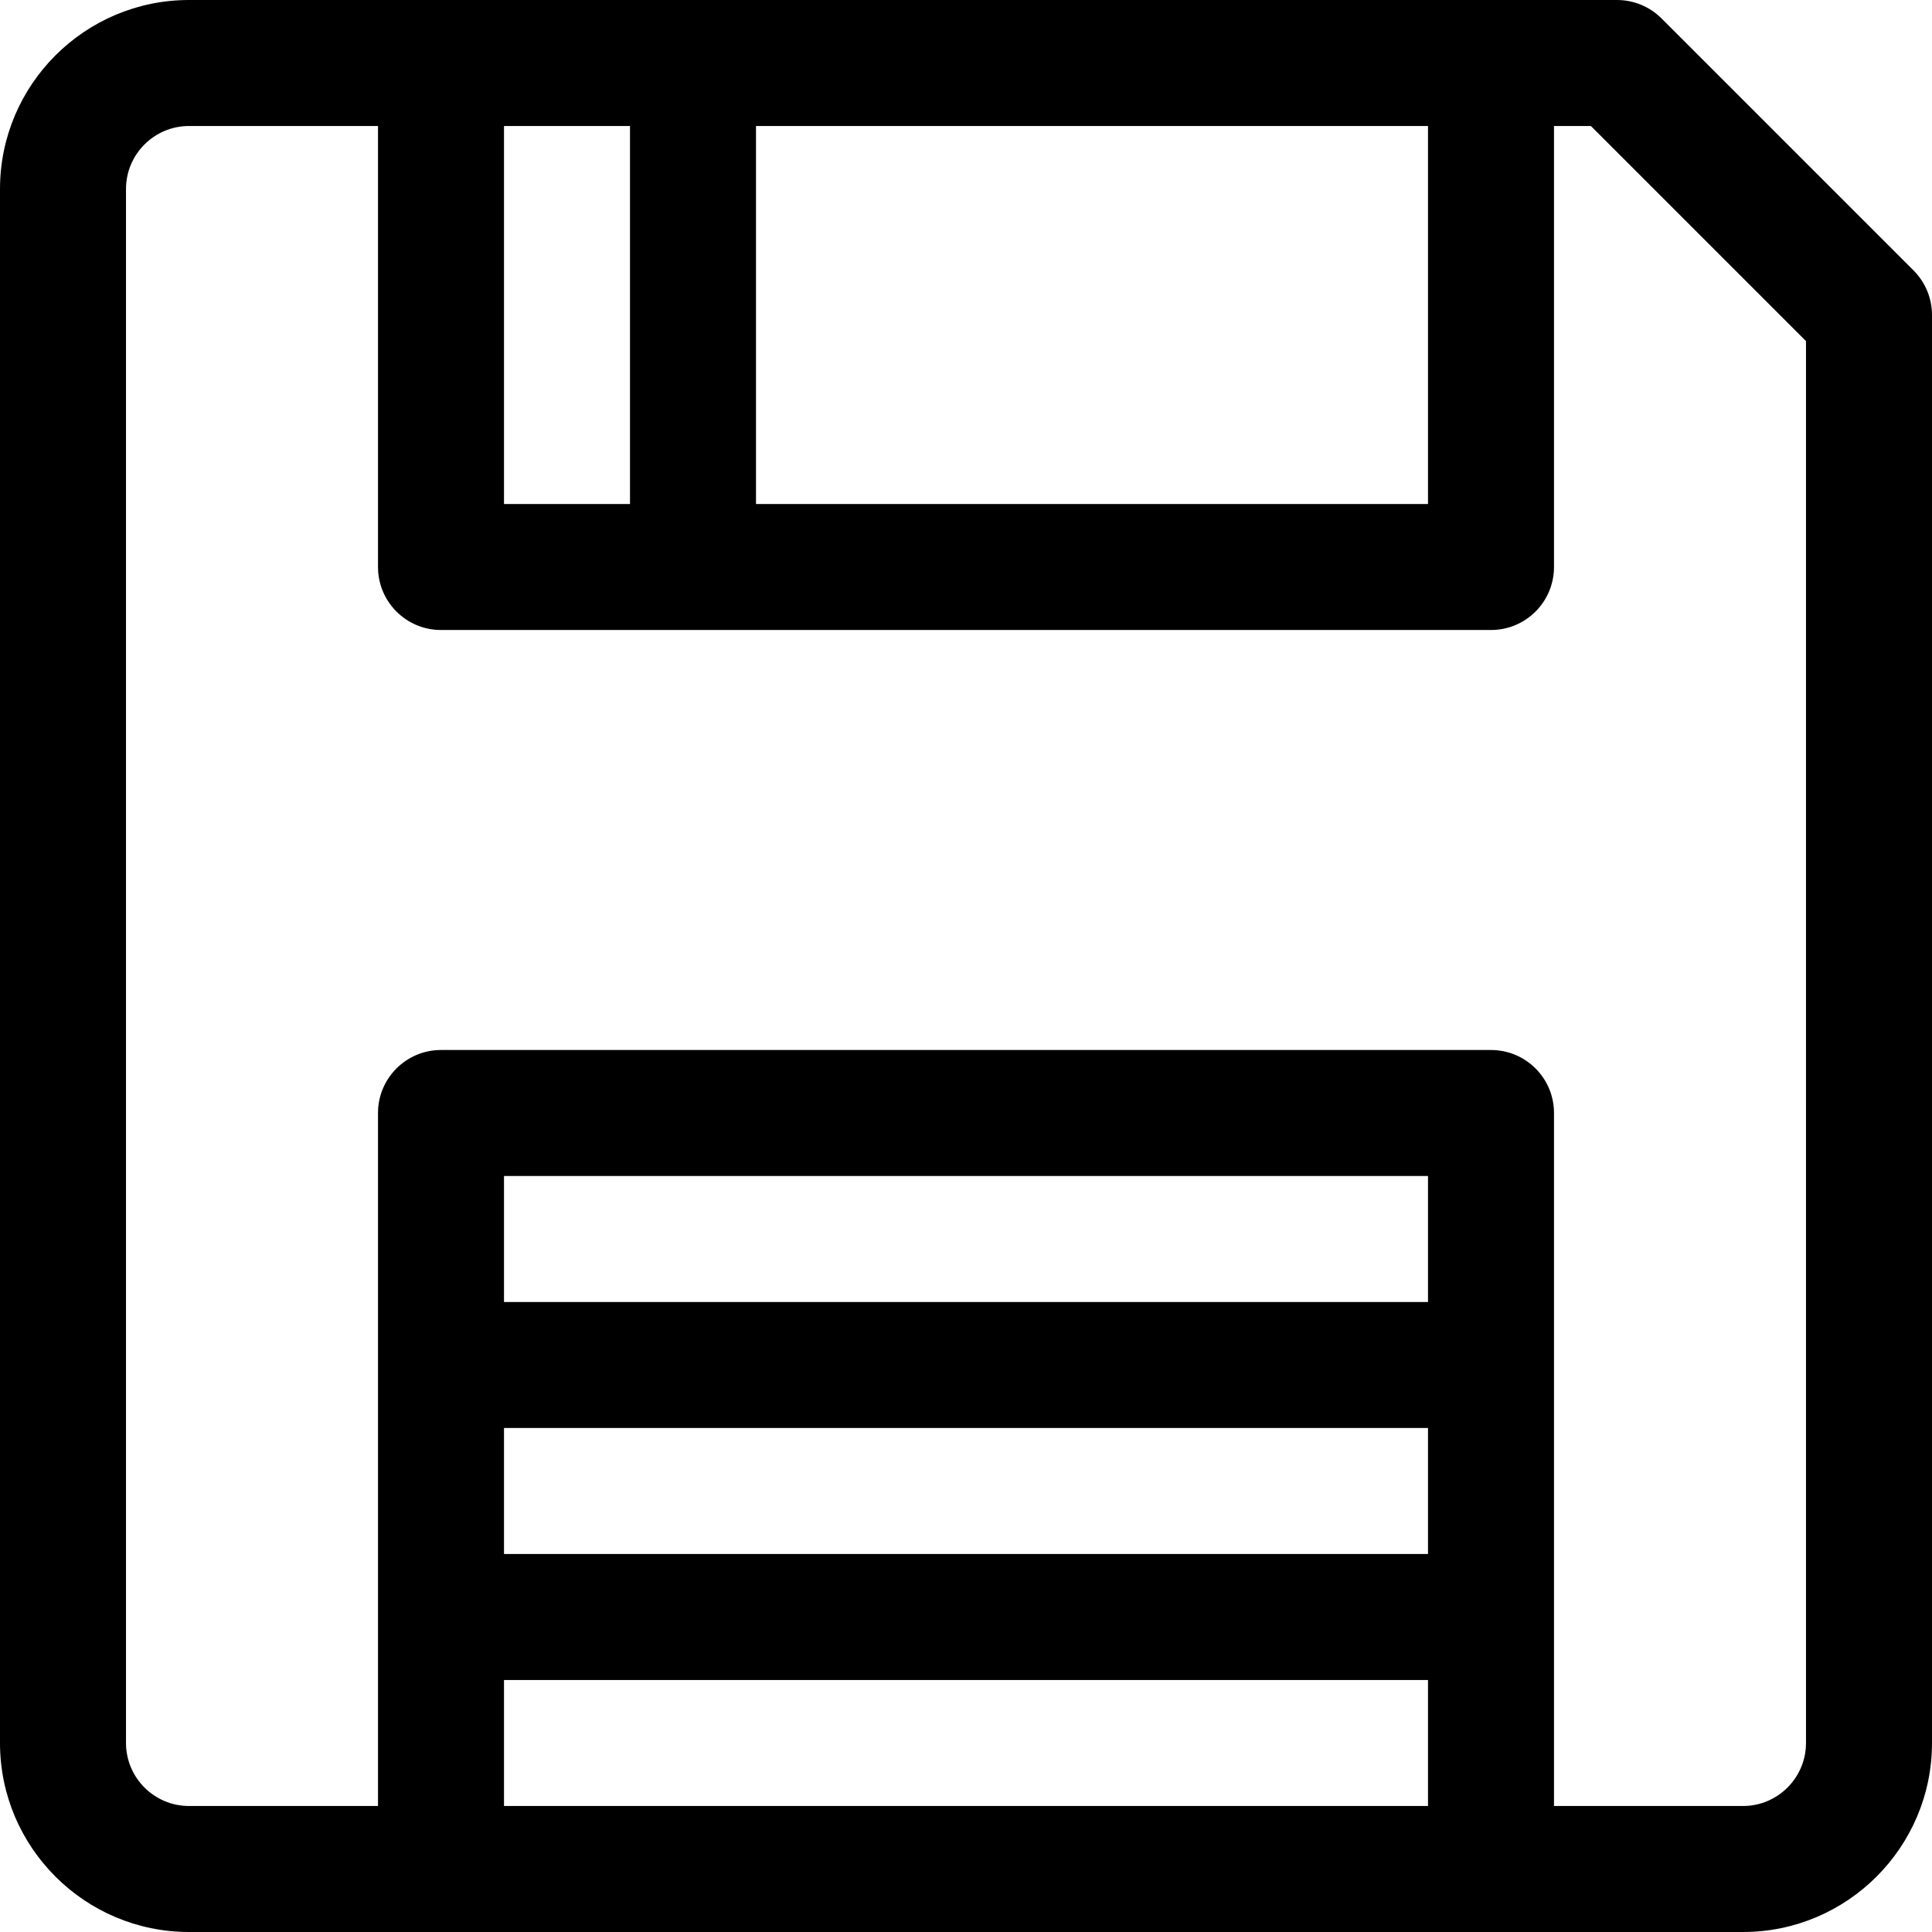 <?xml version="1.0" encoding="iso-8859-1"?>
<!-- Uploaded to: SVG Repo, www.svgrepo.com, Generator: SVG Repo Mixer Tools -->
<svg fill="#000000" height="800px" width="800px" version="1.1" id="Layer_1" xmlns="http://www.w3.org/2000/svg" xmlns:xlink="http://www.w3.org/1999/xlink" 
	 viewBox="0 0 512 512" xml:space="preserve">
<g>
	<g>
		<path d="M507.109,71.673L440.327,4.891C437.196,1.76,432.951,0,428.522,0C425.038,0,53.485,0,50.087,0C22.469,0,0,22.469,0,50.087
			v411.826C0,489.531,22.469,512,50.087,512c15.731,0,396.124,0,411.826,0C489.531,512,512,489.531,512,461.913V83.478
			C512,79.049,510.24,74.804,507.109,71.673z M200.348,33.391h178.087v100.174H200.348V33.391z M133.565,33.391h33.391v100.174
			h-33.391V33.391z M378.435,478.609h-244.87v-33.391h244.87V478.609z M378.435,411.826h-244.87v-33.391h244.87V411.826z
			 M378.435,345.043h-244.87v-33.391h244.87V345.043z M478.609,461.913c0,9.206-7.49,16.696-16.696,16.696h-50.087V294.957
			c0-9.22-7.475-16.696-16.696-16.696H116.87c-9.22,0-16.696,7.475-16.696,16.696v183.652H50.087
			c-9.206,0-16.696-7.49-16.696-16.696V50.087c0-9.206,7.49-16.696,16.696-16.696h50.087v116.87c0,9.22,7.475,16.696,16.696,16.696
			H395.13c9.22,0,16.696-7.475,16.696-16.696V33.391h9.78l57.002,57.002V461.913z"/>
	</g>
</g>
</svg>
